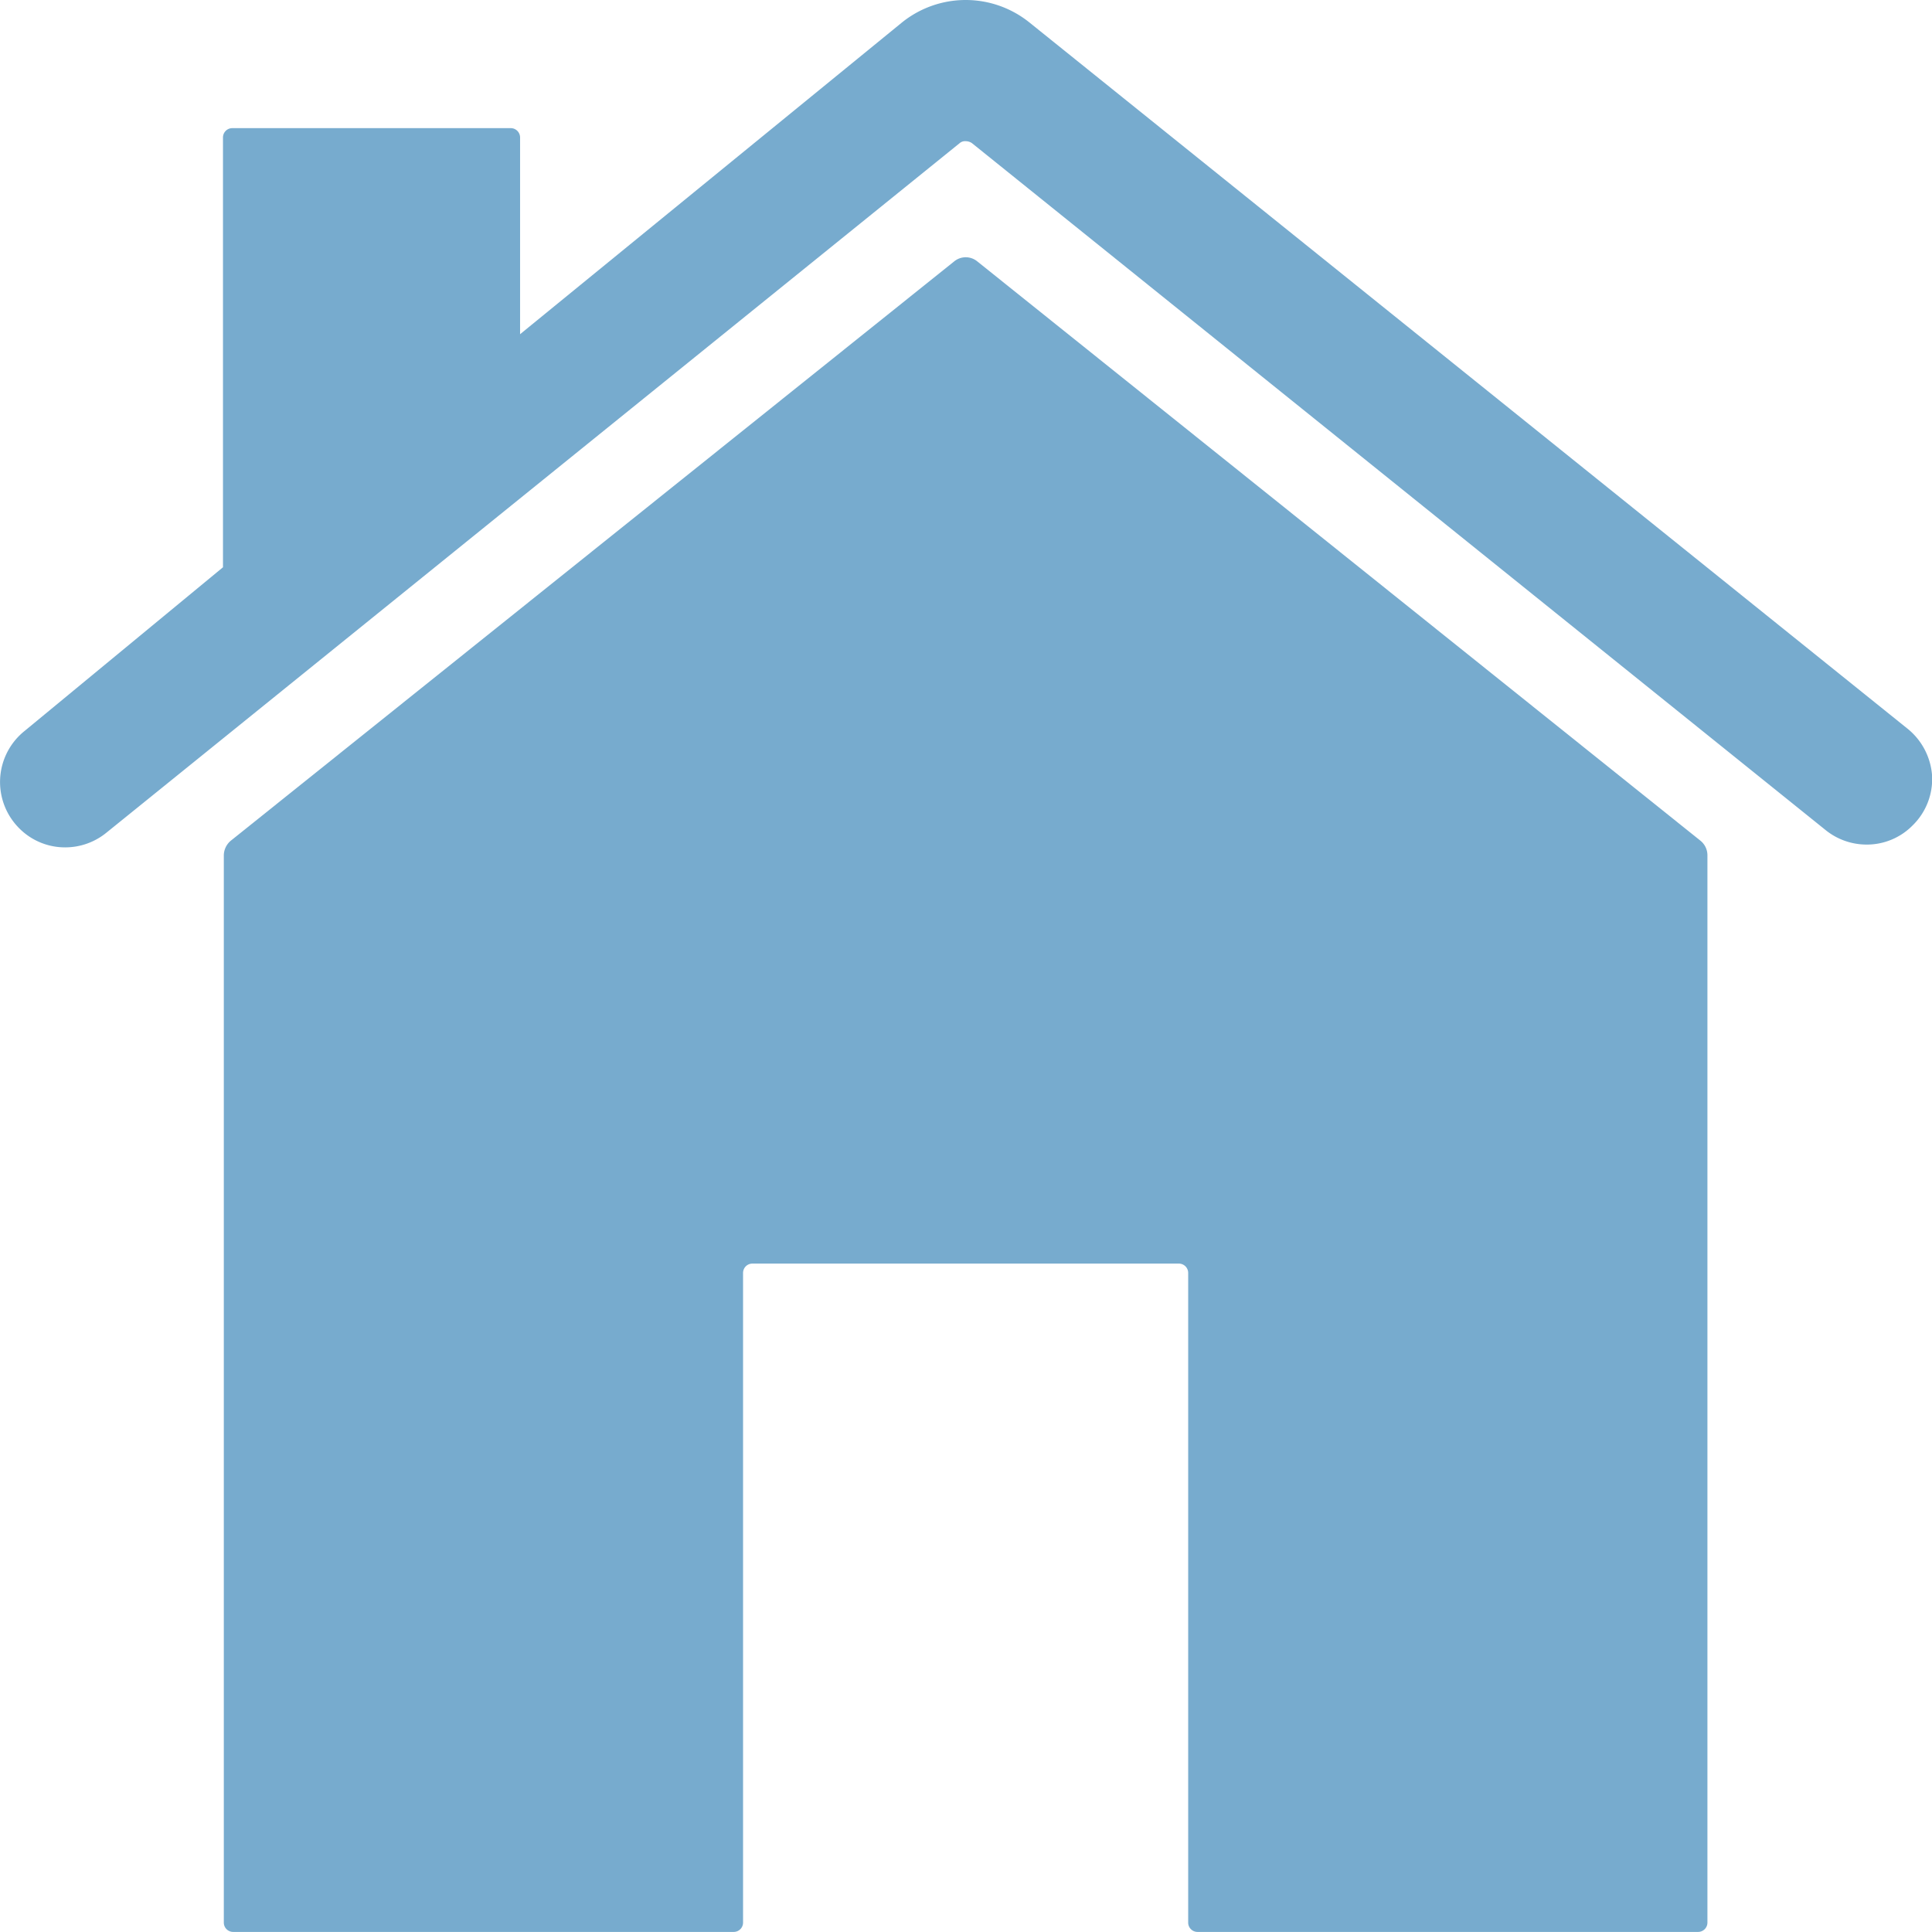 <svg xmlns="http://www.w3.org/2000/svg" width="25.465" height="25.465" viewBox="0 0 25.465 25.465">
    <defs>
        <style>
            .cls-1{fill:#77abce}
        </style>
    </defs>
    <g id="Icon_ionic-ios-home">
        <path id="Pfad_9" d="M16.682 7.311a.24.24 0 0 0-.306 0l-9.534 7.635a.257.257 0 0 0-.092.19v14.071a.123.123 0 0 0 .122.122h6.6a.123.123 0 0 0 .122-.122v-8.565a.123.123 0 0 1 .122-.122h5.623a.123.123 0 0 1 .122.122v8.565a.123.123 0 0 0 .122.122h6.6a.123.123 0 0 0 .122-.122V15.136a.247.247 0 0 0-.092-.19z" class="cls-1" transform="translate(-3.8 -3.865)"/>
        <path id="Pfad_10" d="M28.507 12.972L16.941 3.67a1.339 1.339 0 0 0-1.677 0l-5.035 4.11V5.187a.123.123 0 0 0-.122-.123H6.435a.123.123 0 0 0-.122.123v5.665L3.7 13.008a.862.862 0 0 0-.073 1.284.85.85 0 0 0 .606.252.86.86 0 0 0 .539-.19l11.252-9.093a.109.109 0 0 1 .08-.025.148.148 0 0 1 .08.025l11.254 9.056a.86.86 0 0 0 .539.19.845.845 0 0 0 .606-.252.854.854 0 0 0 .257-.657.874.874 0 0 0-.333-.626z" class="cls-1" transform="translate(-3.374 -3.375)"/>
    </g>
</svg>

